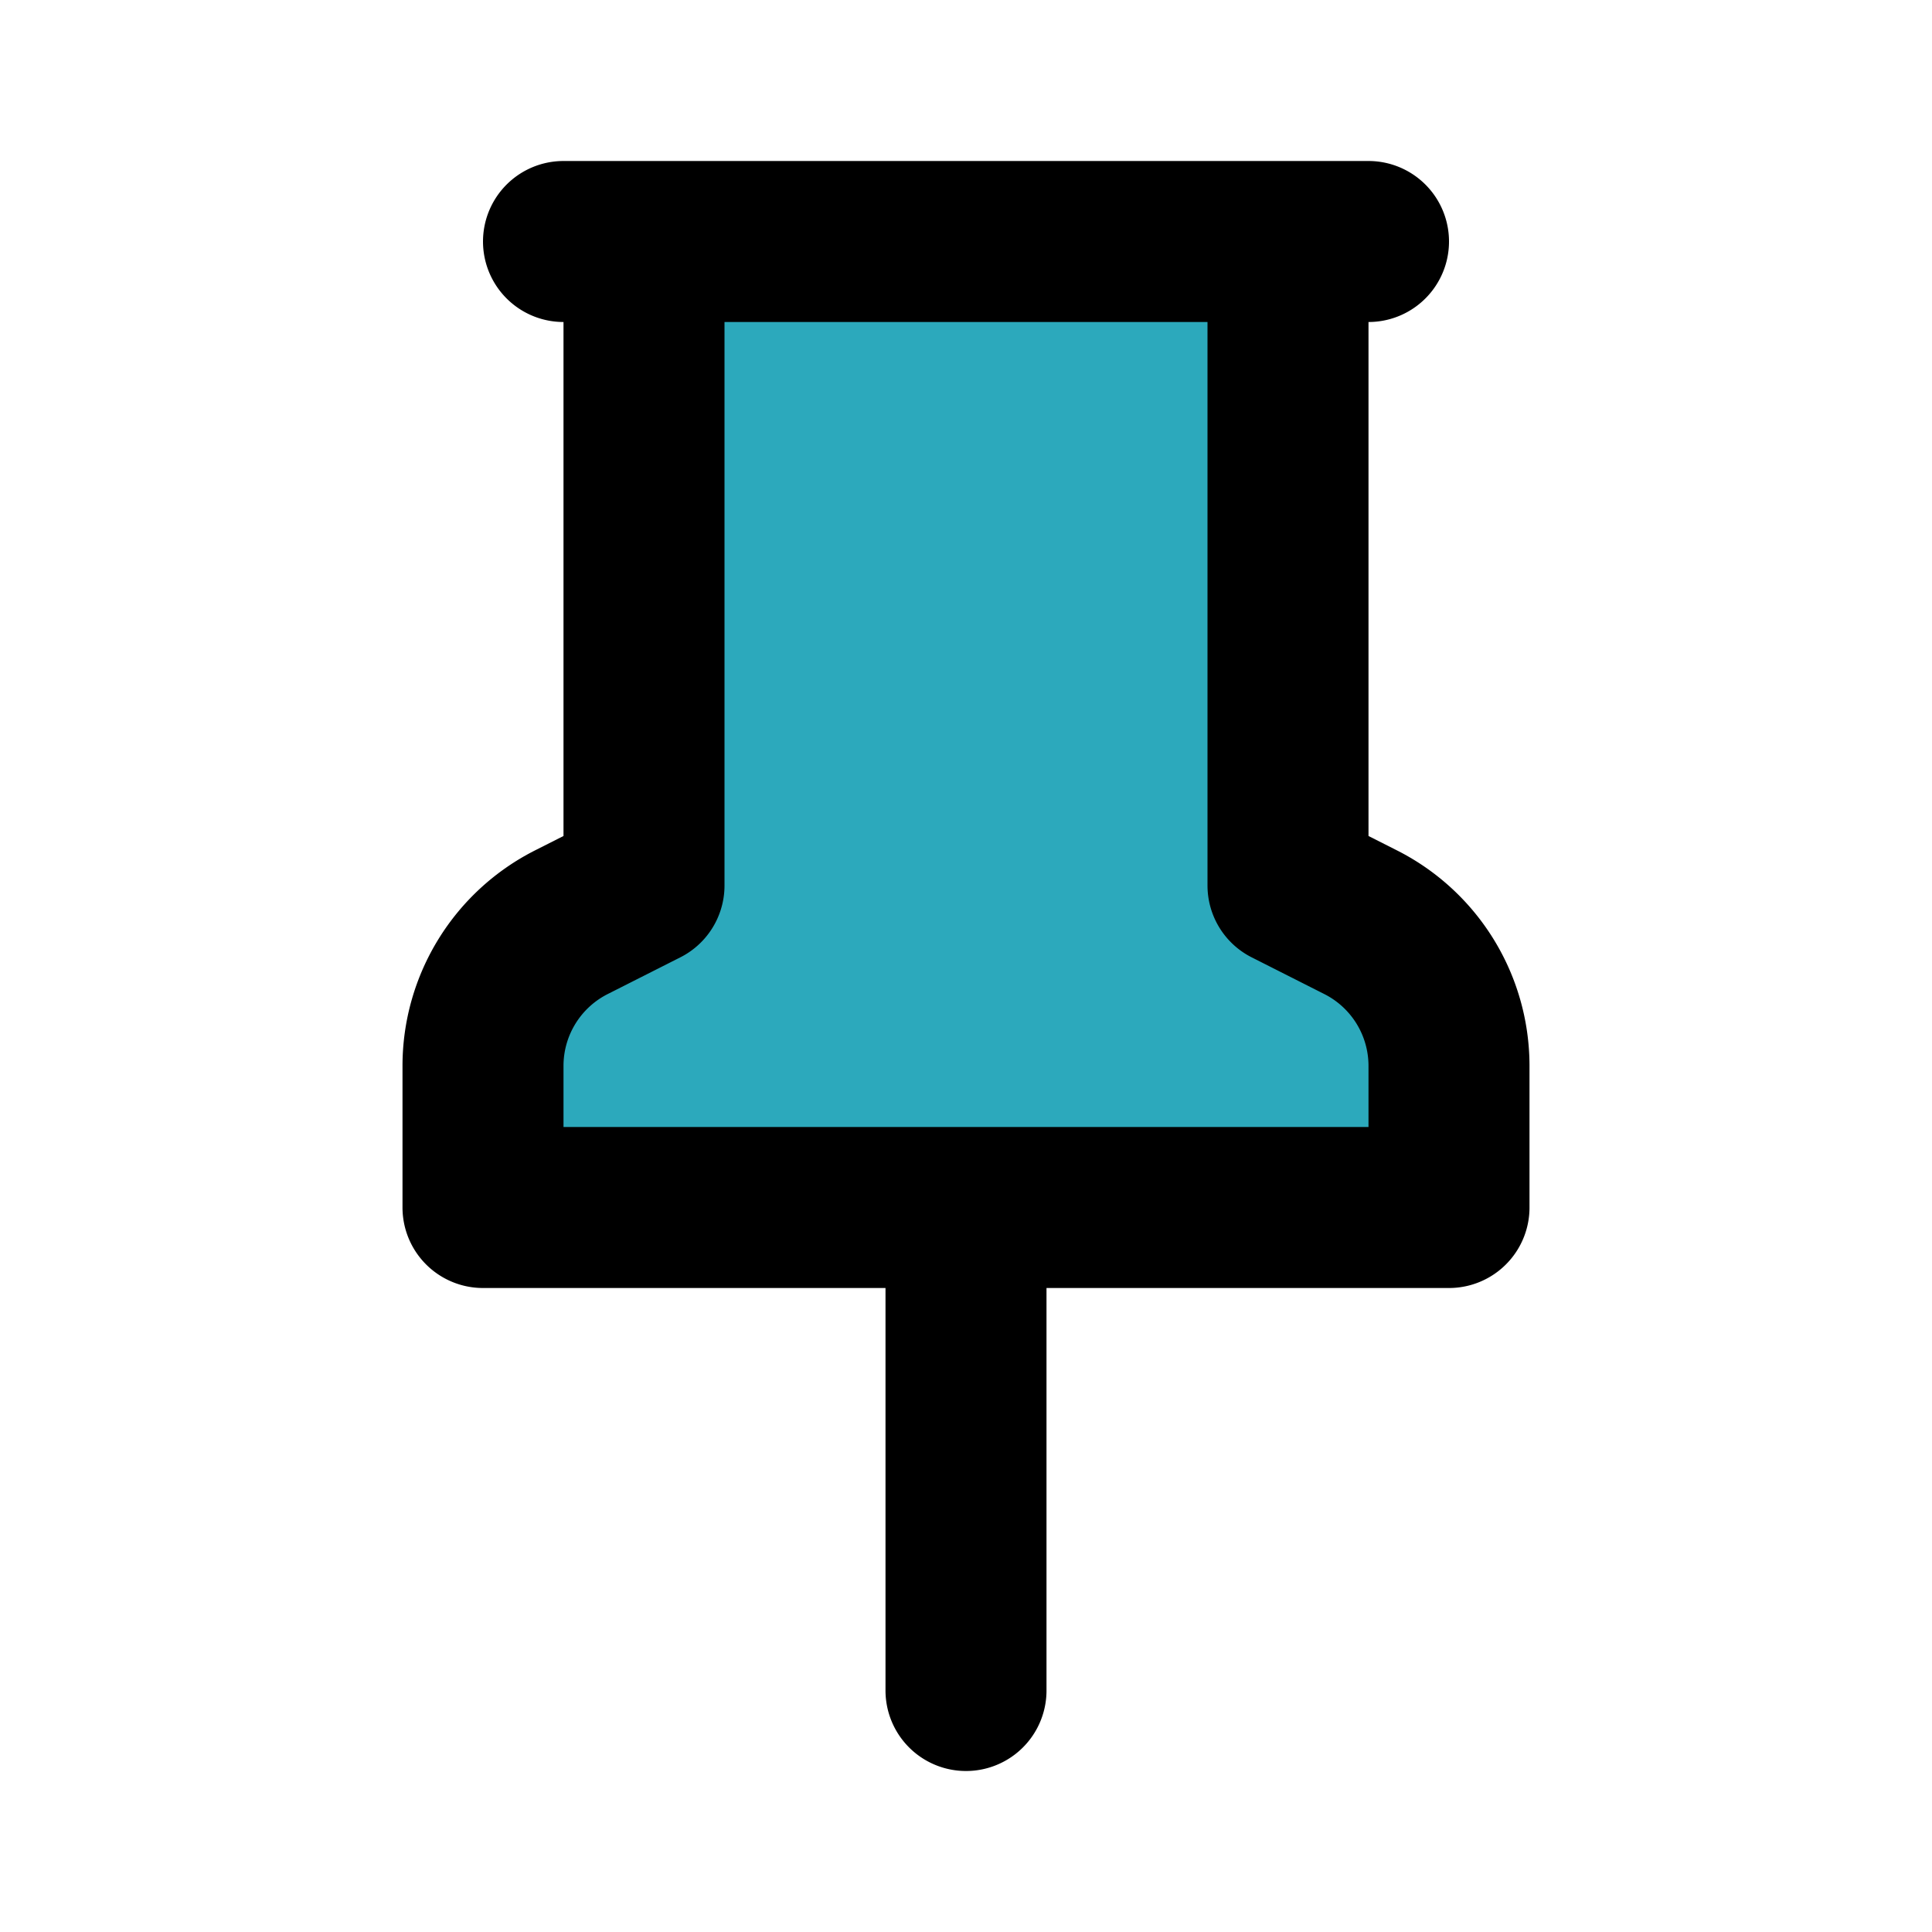 <?xml version="1.0" encoding="utf-8"?>
<svg fill="#000000" width="800px" height="800px" viewBox="0 0 24 24" id="tack" data-name="Flat Line" xmlns="http://www.w3.org/2000/svg" class="icon flat-line"><path id="secondary" d="M16.89,11.45A2,2,0,0,1,18,13.24V15H6V13.24a2,2,0,0,1,1.11-1.79L8,11V3h8v8Z" style="fill: rgb(44, 169, 188); stroke-width: 2;"></path><path id="primary" d="M12,15v6m4-10V3H8v8l-.89.45A2,2,0,0,0,6,13.24V15H18V13.24a2,2,0,0,0-1.11-1.79ZM7,3H17" style="fill: none; stroke: rgb(0, 0, 0); stroke-linecap: round; stroke-linejoin: round; stroke-width: 2;"></path></svg>